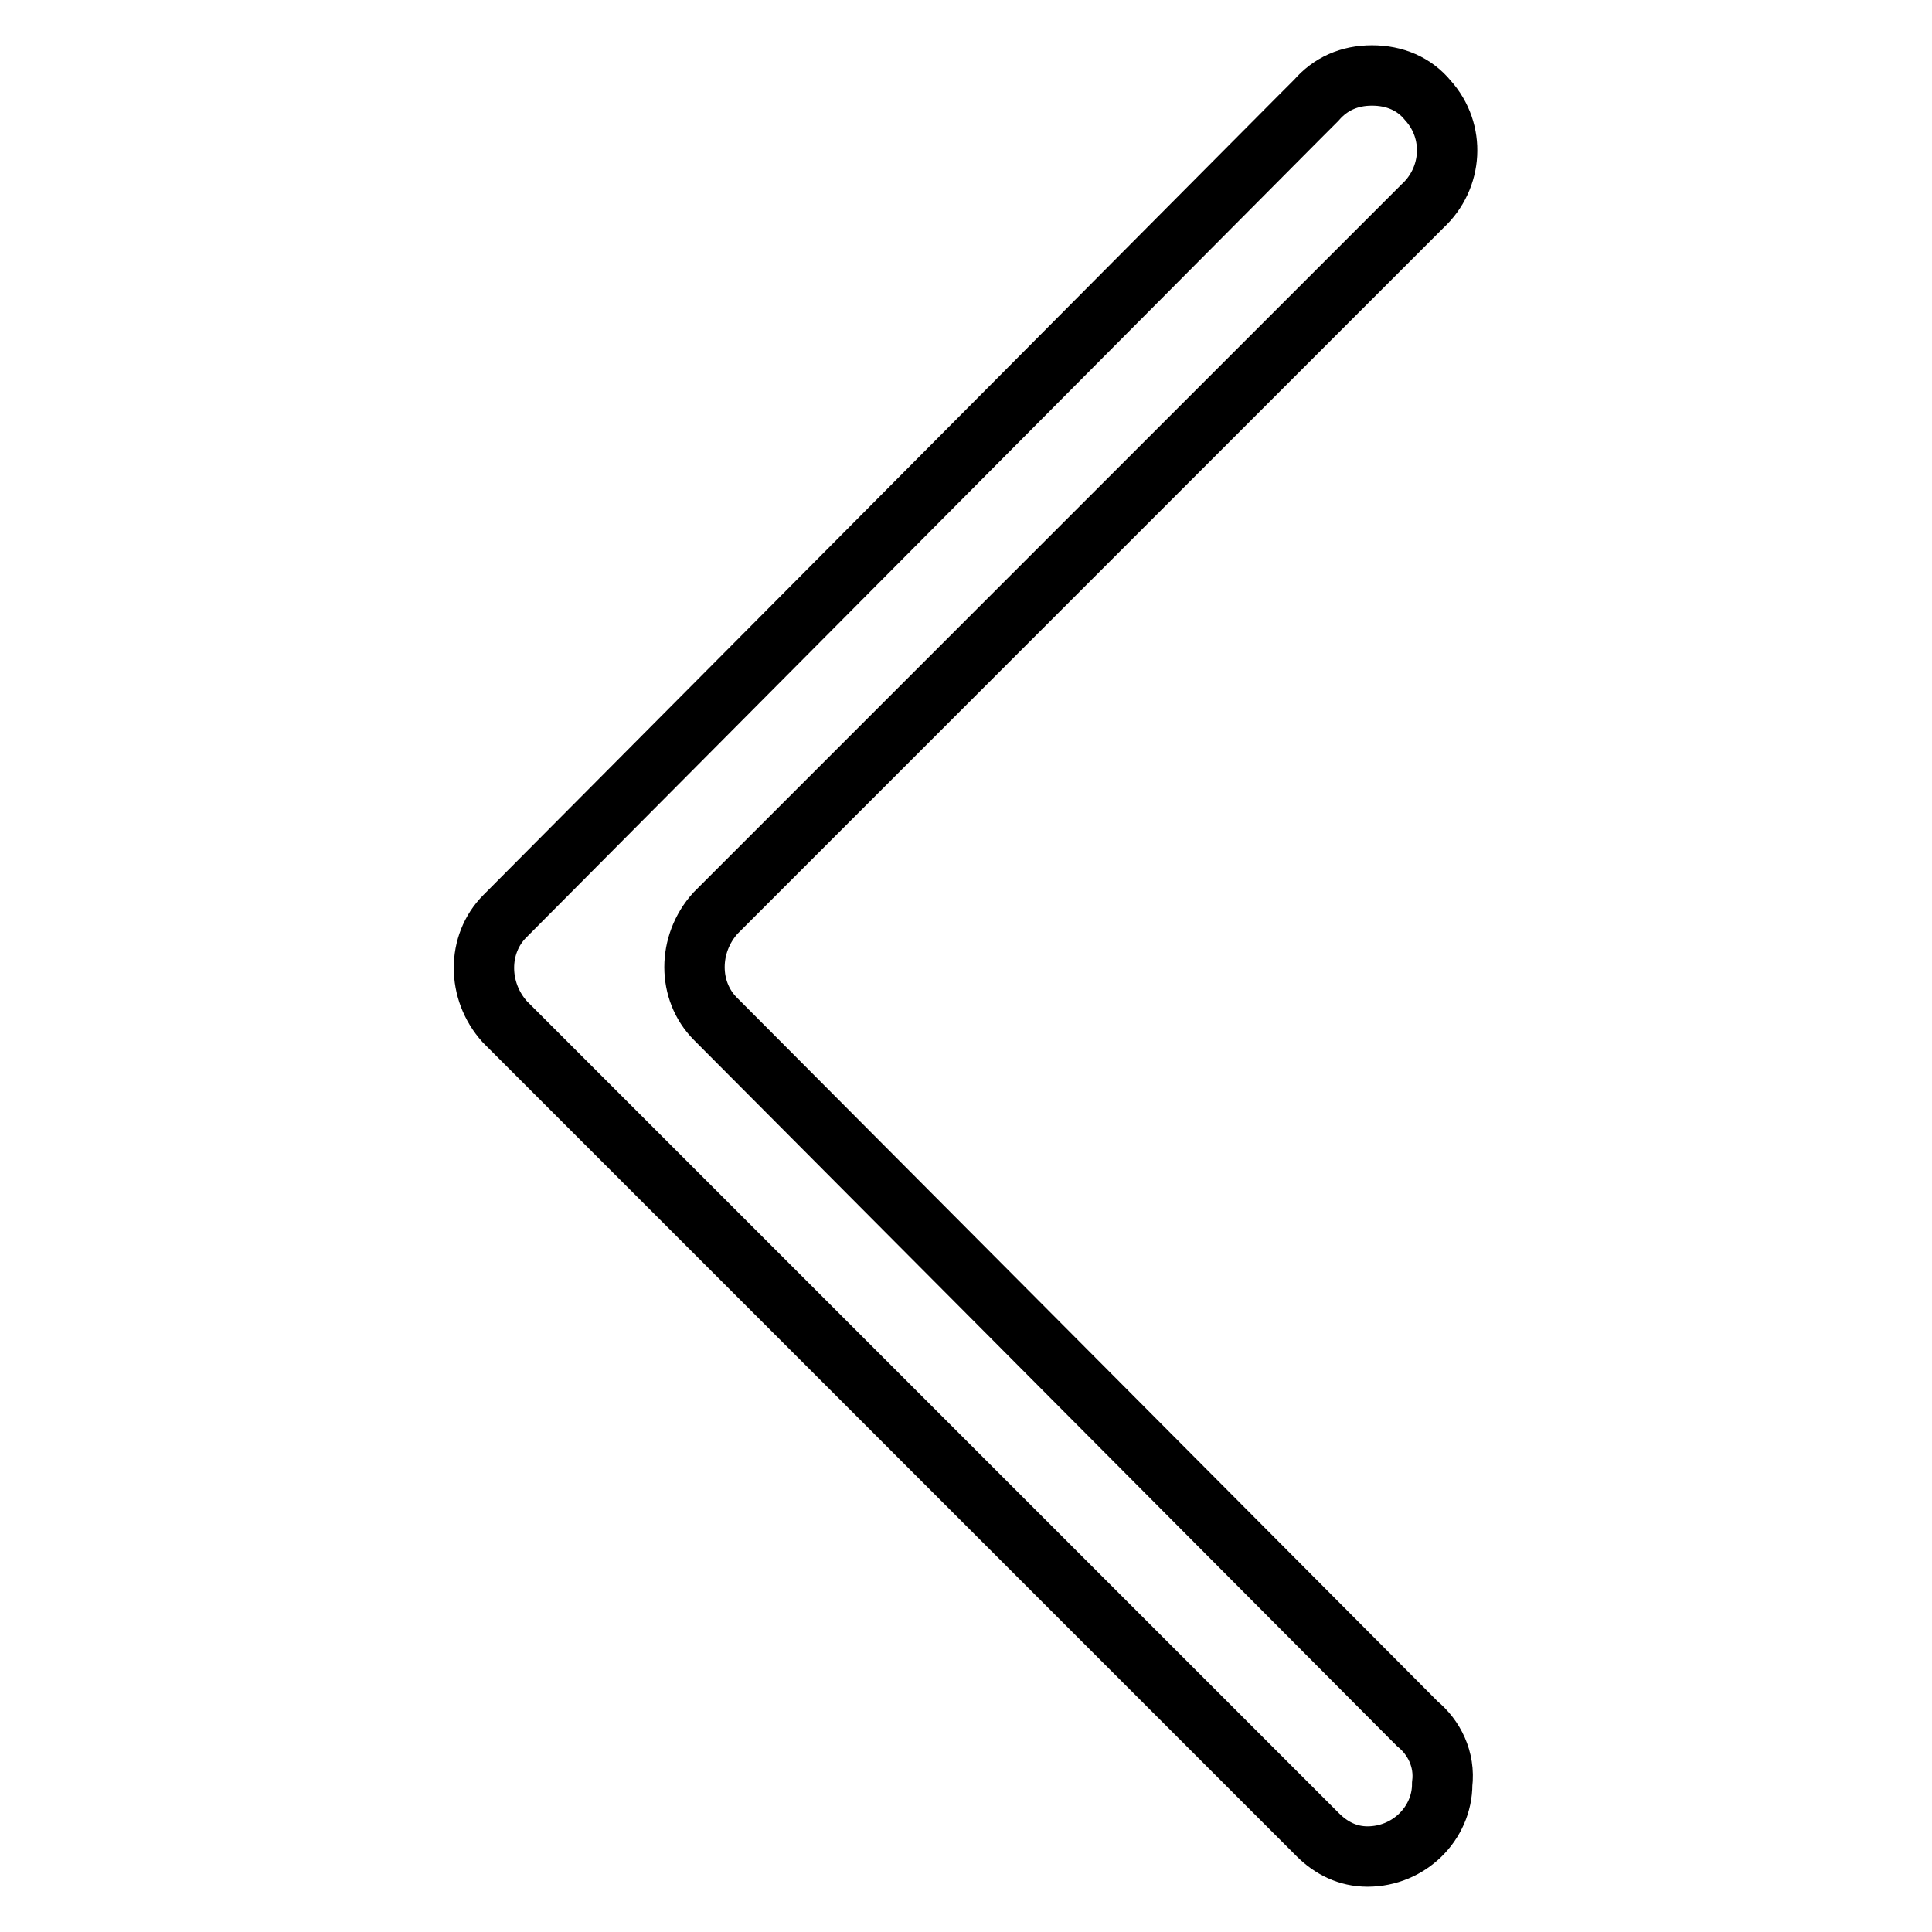 <?xml version="1.0" encoding="utf-8"?>
<!-- Svg Vector Icons : http://www.onlinewebfonts.com/icon -->
<!DOCTYPE svg PUBLIC "-//W3C//DTD SVG 1.1//EN" "http://www.w3.org/Graphics/SVG/1.1/DTD/svg11.dtd">
<svg version="1.1" xmlns="http://www.w3.org/2000/svg" xmlns:xlink="http://www.w3.org/1999/xlink" x="0px" y="0px" viewBox="0 0 256 256" enable-background="new 0 0 256 256" xml:space="preserve">
<g> <path stroke-width="8" fill-opacity="0" stroke="#000000"  d="M187.8,228.4l-93-93.4c-3.7-3.7-3.7-9.9,0-14l93.7-93.7c4-3.7,4.4-9.9,0.7-14c-1.8-2.2-4.4-3.3-7.4-3.3 s-5.5,1.1-7.4,3.3l-2.2,2.2L66.9,121.4c-3.7,3.7-3.7,9.9,0,14l107.7,107.7c1.8,1.8,4,2.9,6.6,2.9c5.5,0,9.9-4.4,9.9-9.6 C191.5,233.1,190,230.2,187.8,228.4L187.8,228.4z"/></g>
</svg>